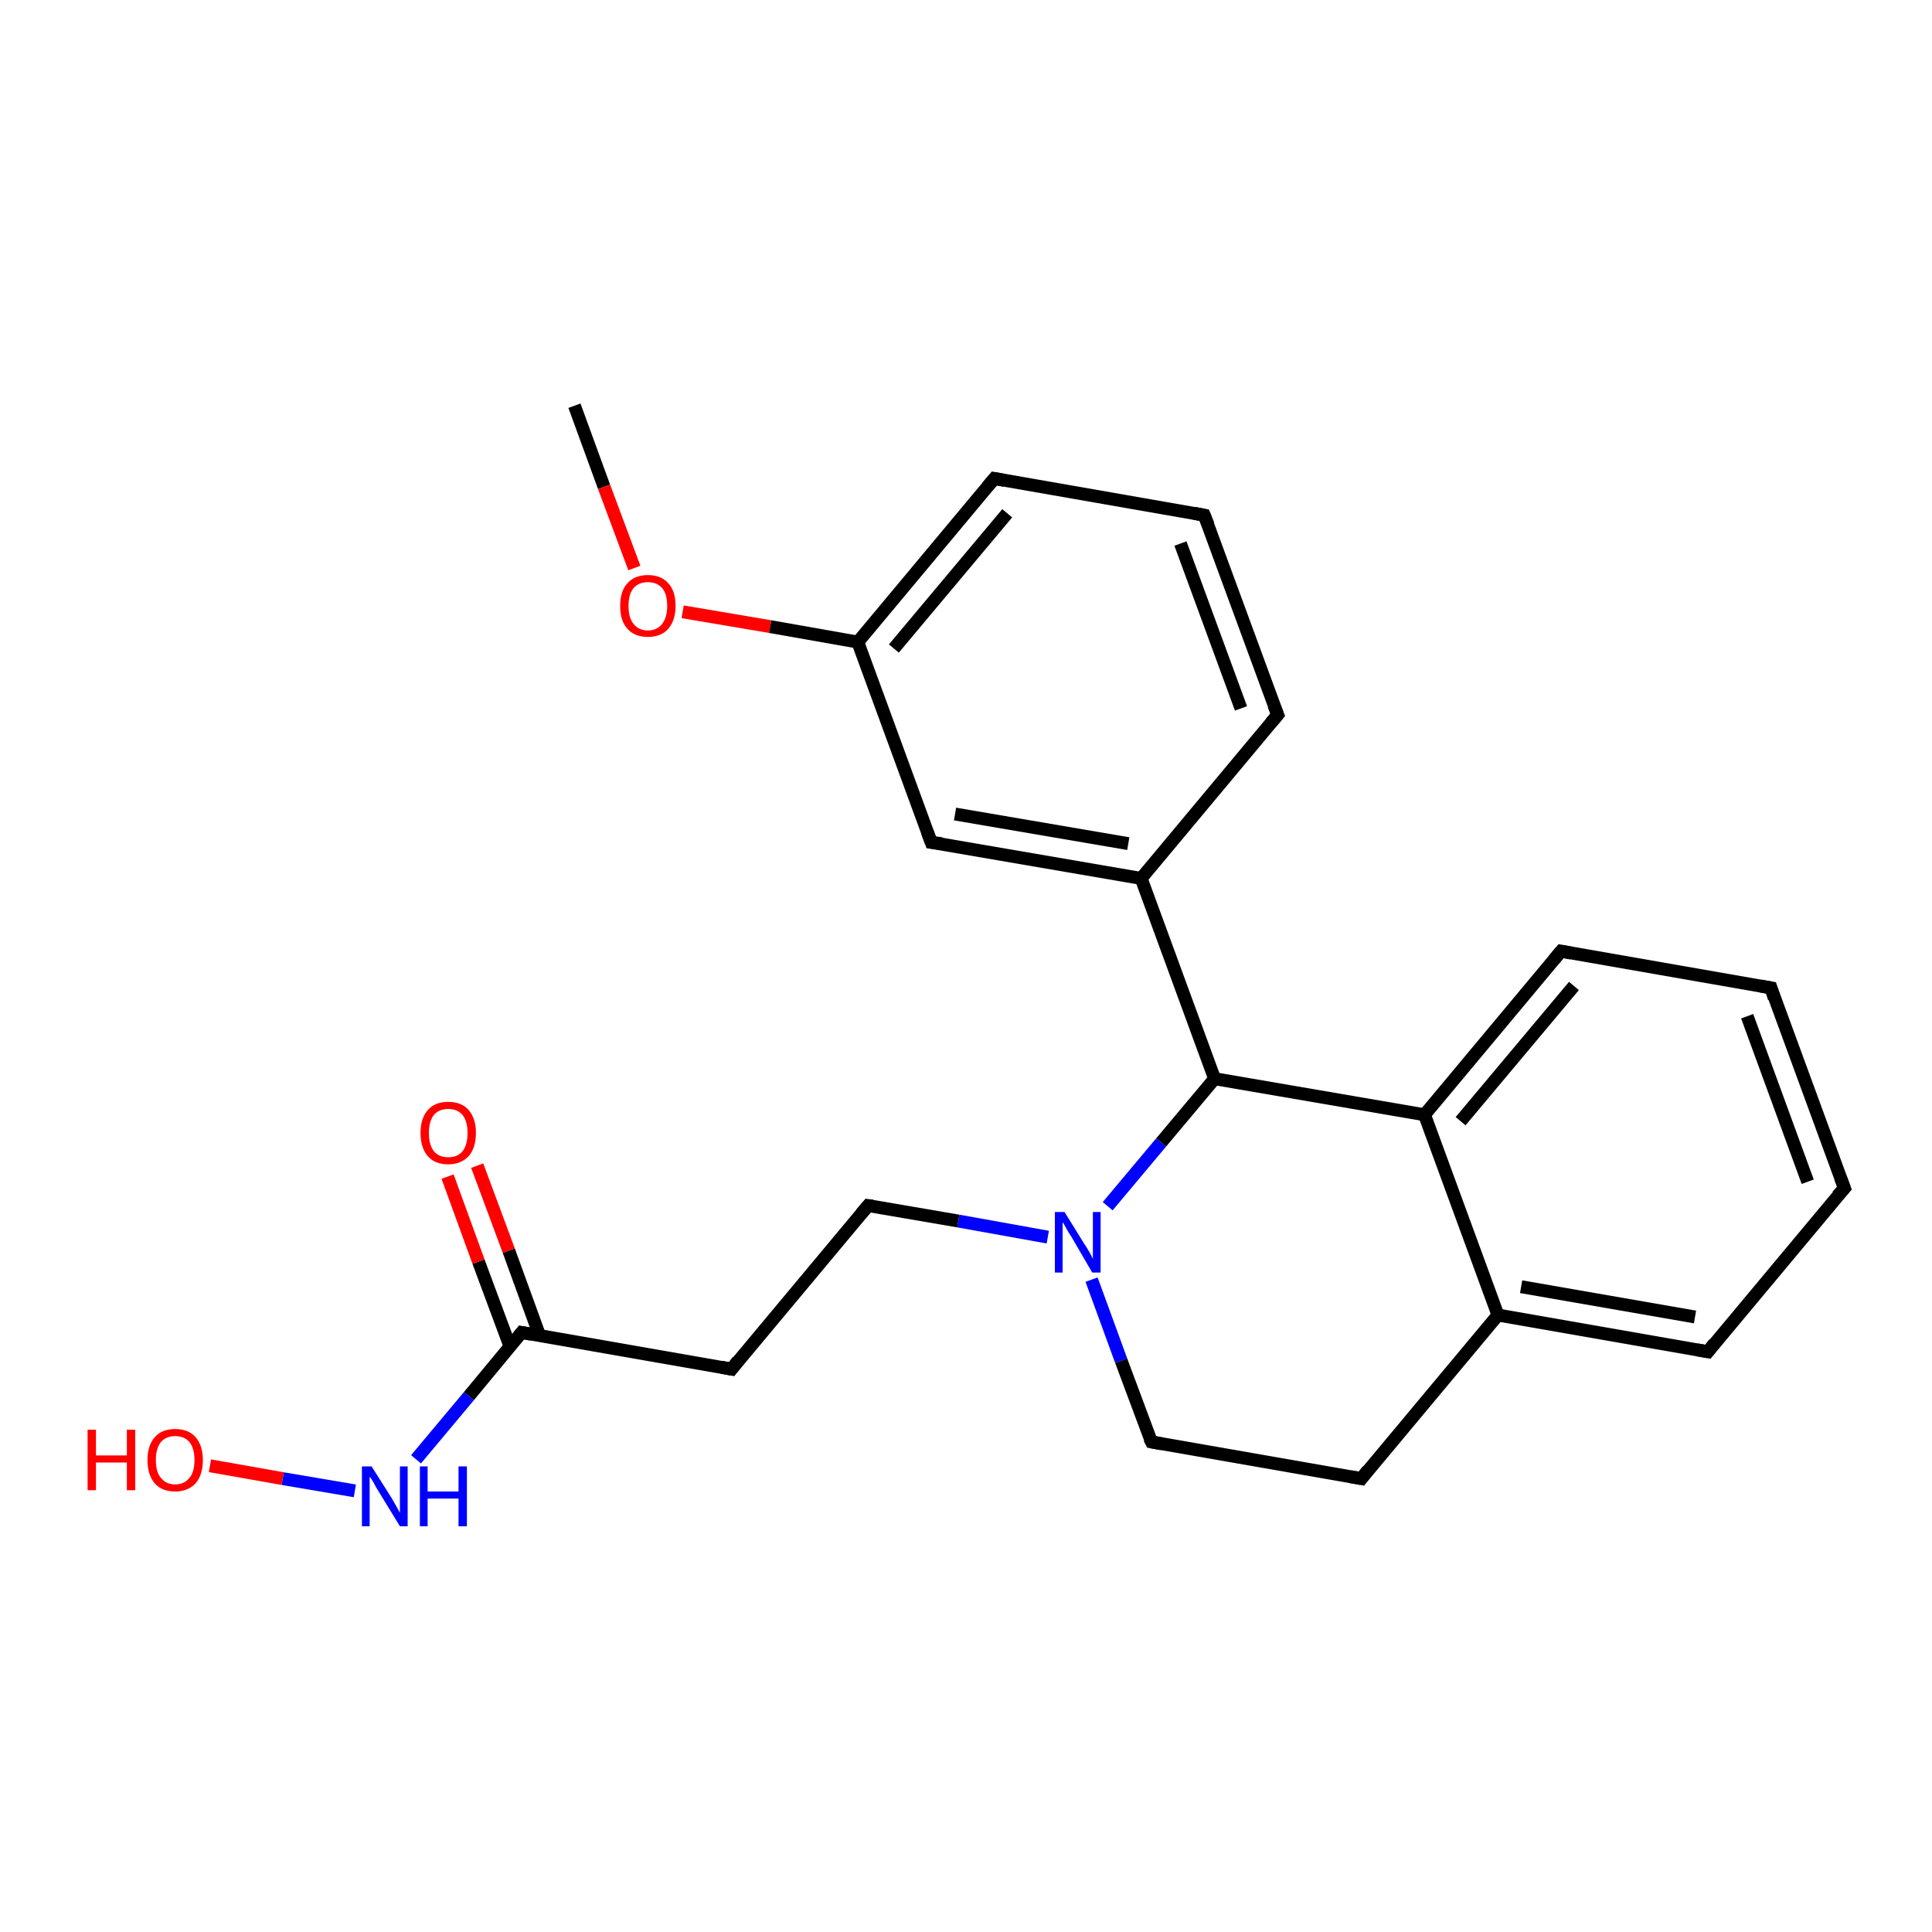 <?xml version='1.0' encoding='iso-8859-1'?>
<svg version='1.1' baseProfile='full'
              xmlns='http://www.w3.org/2000/svg'
                      xmlns:rdkit='http://www.rdkit.org/xml'
                      xmlns:xlink='http://www.w3.org/1999/xlink'
                  xml:space='preserve'
width='300px' height='300px' viewBox='0 0 300 300'>
<!-- END OF HEADER -->
<rect style='opacity:1.0;fill:#FFFFFF;stroke:none' width='300.0' height='300.0' x='0.0' y='0.0'> </rect>
<path class='bond-0 atom-0 atom-1' d='M 89.2,63.0 L 93.8,75.6' style='fill:none;fill-rule:evenodd;stroke:#000000;stroke-width:2.0px;stroke-linecap:butt;stroke-linejoin:miter;stroke-opacity:1' />
<path class='bond-0 atom-0 atom-1' d='M 93.8,75.6 L 98.5,88.2' style='fill:none;fill-rule:evenodd;stroke:#FF0000;stroke-width:2.0px;stroke-linecap:butt;stroke-linejoin:miter;stroke-opacity:1' />
<path class='bond-1 atom-1 atom-2' d='M 106.0,95.0 L 119.6,97.3' style='fill:none;fill-rule:evenodd;stroke:#FF0000;stroke-width:2.0px;stroke-linecap:butt;stroke-linejoin:miter;stroke-opacity:1' />
<path class='bond-1 atom-1 atom-2' d='M 119.6,97.3 L 133.2,99.7' style='fill:none;fill-rule:evenodd;stroke:#000000;stroke-width:2.0px;stroke-linecap:butt;stroke-linejoin:miter;stroke-opacity:1' />
<path class='bond-2 atom-2 atom-3' d='M 133.2,99.7 L 154.4,74.3' style='fill:none;fill-rule:evenodd;stroke:#000000;stroke-width:2.0px;stroke-linecap:butt;stroke-linejoin:miter;stroke-opacity:1' />
<path class='bond-2 atom-2 atom-3' d='M 138.8,100.7 L 156.4,79.7' style='fill:none;fill-rule:evenodd;stroke:#000000;stroke-width:2.0px;stroke-linecap:butt;stroke-linejoin:miter;stroke-opacity:1' />
<path class='bond-3 atom-3 atom-4' d='M 154.4,74.3 L 187.0,80.0' style='fill:none;fill-rule:evenodd;stroke:#000000;stroke-width:2.0px;stroke-linecap:butt;stroke-linejoin:miter;stroke-opacity:1' />
<path class='bond-4 atom-4 atom-5' d='M 187.0,80.0 L 198.4,111.0' style='fill:none;fill-rule:evenodd;stroke:#000000;stroke-width:2.0px;stroke-linecap:butt;stroke-linejoin:miter;stroke-opacity:1' />
<path class='bond-4 atom-4 atom-5' d='M 183.3,84.4 L 192.7,110.0' style='fill:none;fill-rule:evenodd;stroke:#000000;stroke-width:2.0px;stroke-linecap:butt;stroke-linejoin:miter;stroke-opacity:1' />
<path class='bond-5 atom-5 atom-6' d='M 198.4,111.0 L 177.2,136.4' style='fill:none;fill-rule:evenodd;stroke:#000000;stroke-width:2.0px;stroke-linecap:butt;stroke-linejoin:miter;stroke-opacity:1' />
<path class='bond-6 atom-6 atom-7' d='M 177.2,136.4 L 144.6,130.8' style='fill:none;fill-rule:evenodd;stroke:#000000;stroke-width:2.0px;stroke-linecap:butt;stroke-linejoin:miter;stroke-opacity:1' />
<path class='bond-6 atom-6 atom-7' d='M 175.2,131.0 L 148.3,126.4' style='fill:none;fill-rule:evenodd;stroke:#000000;stroke-width:2.0px;stroke-linecap:butt;stroke-linejoin:miter;stroke-opacity:1' />
<path class='bond-7 atom-6 atom-8' d='M 177.2,136.4 L 188.6,167.5' style='fill:none;fill-rule:evenodd;stroke:#000000;stroke-width:2.0px;stroke-linecap:butt;stroke-linejoin:miter;stroke-opacity:1' />
<path class='bond-8 atom-8 atom-9' d='M 188.6,167.5 L 180.3,177.4' style='fill:none;fill-rule:evenodd;stroke:#000000;stroke-width:2.0px;stroke-linecap:butt;stroke-linejoin:miter;stroke-opacity:1' />
<path class='bond-8 atom-8 atom-9' d='M 180.3,177.4 L 172.0,187.3' style='fill:none;fill-rule:evenodd;stroke:#0000FF;stroke-width:2.0px;stroke-linecap:butt;stroke-linejoin:miter;stroke-opacity:1' />
<path class='bond-9 atom-9 atom-10' d='M 162.7,192.1 L 148.8,189.6' style='fill:none;fill-rule:evenodd;stroke:#0000FF;stroke-width:2.0px;stroke-linecap:butt;stroke-linejoin:miter;stroke-opacity:1' />
<path class='bond-9 atom-9 atom-10' d='M 148.8,189.6 L 134.8,187.2' style='fill:none;fill-rule:evenodd;stroke:#000000;stroke-width:2.0px;stroke-linecap:butt;stroke-linejoin:miter;stroke-opacity:1' />
<path class='bond-10 atom-10 atom-11' d='M 134.8,187.2 L 113.6,212.6' style='fill:none;fill-rule:evenodd;stroke:#000000;stroke-width:2.0px;stroke-linecap:butt;stroke-linejoin:miter;stroke-opacity:1' />
<path class='bond-11 atom-11 atom-12' d='M 113.6,212.6 L 81.0,206.9' style='fill:none;fill-rule:evenodd;stroke:#000000;stroke-width:2.0px;stroke-linecap:butt;stroke-linejoin:miter;stroke-opacity:1' />
<path class='bond-12 atom-12 atom-13' d='M 83.8,207.4 L 79.0,194.2' style='fill:none;fill-rule:evenodd;stroke:#000000;stroke-width:2.0px;stroke-linecap:butt;stroke-linejoin:miter;stroke-opacity:1' />
<path class='bond-12 atom-12 atom-13' d='M 79.0,194.2 L 74.1,181.0' style='fill:none;fill-rule:evenodd;stroke:#FF0000;stroke-width:2.0px;stroke-linecap:butt;stroke-linejoin:miter;stroke-opacity:1' />
<path class='bond-12 atom-12 atom-13' d='M 79.2,209.1 L 74.3,195.9' style='fill:none;fill-rule:evenodd;stroke:#000000;stroke-width:2.0px;stroke-linecap:butt;stroke-linejoin:miter;stroke-opacity:1' />
<path class='bond-12 atom-12 atom-13' d='M 74.3,195.9 L 69.5,182.7' style='fill:none;fill-rule:evenodd;stroke:#FF0000;stroke-width:2.0px;stroke-linecap:butt;stroke-linejoin:miter;stroke-opacity:1' />
<path class='bond-13 atom-12 atom-14' d='M 81.0,206.9 L 72.8,216.8' style='fill:none;fill-rule:evenodd;stroke:#000000;stroke-width:2.0px;stroke-linecap:butt;stroke-linejoin:miter;stroke-opacity:1' />
<path class='bond-13 atom-12 atom-14' d='M 72.8,216.8 L 64.6,226.6' style='fill:none;fill-rule:evenodd;stroke:#0000FF;stroke-width:2.0px;stroke-linecap:butt;stroke-linejoin:miter;stroke-opacity:1' />
<path class='bond-14 atom-14 atom-15' d='M 55.1,231.5 L 43.9,229.6' style='fill:none;fill-rule:evenodd;stroke:#0000FF;stroke-width:2.0px;stroke-linecap:butt;stroke-linejoin:miter;stroke-opacity:1' />
<path class='bond-14 atom-14 atom-15' d='M 43.9,229.6 L 32.6,227.6' style='fill:none;fill-rule:evenodd;stroke:#FF0000;stroke-width:2.0px;stroke-linecap:butt;stroke-linejoin:miter;stroke-opacity:1' />
<path class='bond-15 atom-9 atom-16' d='M 169.5,198.7 L 174.1,211.3' style='fill:none;fill-rule:evenodd;stroke:#0000FF;stroke-width:2.0px;stroke-linecap:butt;stroke-linejoin:miter;stroke-opacity:1' />
<path class='bond-15 atom-9 atom-16' d='M 174.1,211.3 L 178.8,223.9' style='fill:none;fill-rule:evenodd;stroke:#000000;stroke-width:2.0px;stroke-linecap:butt;stroke-linejoin:miter;stroke-opacity:1' />
<path class='bond-16 atom-16 atom-17' d='M 178.8,223.9 L 211.4,229.6' style='fill:none;fill-rule:evenodd;stroke:#000000;stroke-width:2.0px;stroke-linecap:butt;stroke-linejoin:miter;stroke-opacity:1' />
<path class='bond-17 atom-17 atom-18' d='M 211.4,229.6 L 232.6,204.2' style='fill:none;fill-rule:evenodd;stroke:#000000;stroke-width:2.0px;stroke-linecap:butt;stroke-linejoin:miter;stroke-opacity:1' />
<path class='bond-18 atom-18 atom-19' d='M 232.6,204.2 L 265.2,209.9' style='fill:none;fill-rule:evenodd;stroke:#000000;stroke-width:2.0px;stroke-linecap:butt;stroke-linejoin:miter;stroke-opacity:1' />
<path class='bond-18 atom-18 atom-19' d='M 236.2,199.8 L 263.2,204.5' style='fill:none;fill-rule:evenodd;stroke:#000000;stroke-width:2.0px;stroke-linecap:butt;stroke-linejoin:miter;stroke-opacity:1' />
<path class='bond-19 atom-19 atom-20' d='M 265.2,209.9 L 286.4,184.5' style='fill:none;fill-rule:evenodd;stroke:#000000;stroke-width:2.0px;stroke-linecap:butt;stroke-linejoin:miter;stroke-opacity:1' />
<path class='bond-20 atom-20 atom-21' d='M 286.4,184.5 L 275.0,153.4' style='fill:none;fill-rule:evenodd;stroke:#000000;stroke-width:2.0px;stroke-linecap:butt;stroke-linejoin:miter;stroke-opacity:1' />
<path class='bond-20 atom-20 atom-21' d='M 280.7,183.5 L 271.3,157.8' style='fill:none;fill-rule:evenodd;stroke:#000000;stroke-width:2.0px;stroke-linecap:butt;stroke-linejoin:miter;stroke-opacity:1' />
<path class='bond-21 atom-21 atom-22' d='M 275.0,153.4 L 242.4,147.7' style='fill:none;fill-rule:evenodd;stroke:#000000;stroke-width:2.0px;stroke-linecap:butt;stroke-linejoin:miter;stroke-opacity:1' />
<path class='bond-22 atom-22 atom-23' d='M 242.4,147.7 L 221.2,173.1' style='fill:none;fill-rule:evenodd;stroke:#000000;stroke-width:2.0px;stroke-linecap:butt;stroke-linejoin:miter;stroke-opacity:1' />
<path class='bond-22 atom-22 atom-23' d='M 244.4,153.1 L 226.8,174.1' style='fill:none;fill-rule:evenodd;stroke:#000000;stroke-width:2.0px;stroke-linecap:butt;stroke-linejoin:miter;stroke-opacity:1' />
<path class='bond-23 atom-7 atom-2' d='M 144.6,130.8 L 133.2,99.7' style='fill:none;fill-rule:evenodd;stroke:#000000;stroke-width:2.0px;stroke-linecap:butt;stroke-linejoin:miter;stroke-opacity:1' />
<path class='bond-24 atom-23 atom-8' d='M 221.2,173.1 L 188.6,167.5' style='fill:none;fill-rule:evenodd;stroke:#000000;stroke-width:2.0px;stroke-linecap:butt;stroke-linejoin:miter;stroke-opacity:1' />
<path class='bond-25 atom-23 atom-18' d='M 221.2,173.1 L 232.6,204.2' style='fill:none;fill-rule:evenodd;stroke:#000000;stroke-width:2.0px;stroke-linecap:butt;stroke-linejoin:miter;stroke-opacity:1' />
<path d='M 153.3,75.6 L 154.4,74.3 L 156.0,74.6' style='fill:none;stroke:#000000;stroke-width:2.0px;stroke-linecap:butt;stroke-linejoin:miter;stroke-opacity:1;' />
<path d='M 185.4,79.7 L 187.0,80.0 L 187.6,81.5' style='fill:none;stroke:#000000;stroke-width:2.0px;stroke-linecap:butt;stroke-linejoin:miter;stroke-opacity:1;' />
<path d='M 197.8,109.5 L 198.4,111.0 L 197.3,112.3' style='fill:none;stroke:#000000;stroke-width:2.0px;stroke-linecap:butt;stroke-linejoin:miter;stroke-opacity:1;' />
<path d='M 146.2,131.0 L 144.6,130.8 L 144.0,129.2' style='fill:none;stroke:#000000;stroke-width:2.0px;stroke-linecap:butt;stroke-linejoin:miter;stroke-opacity:1;' />
<path d='M 135.5,187.3 L 134.8,187.2 L 133.7,188.5' style='fill:none;stroke:#000000;stroke-width:2.0px;stroke-linecap:butt;stroke-linejoin:miter;stroke-opacity:1;' />
<path d='M 114.6,211.3 L 113.6,212.6 L 112.0,212.3' style='fill:none;stroke:#000000;stroke-width:2.0px;stroke-linecap:butt;stroke-linejoin:miter;stroke-opacity:1;' />
<path d='M 82.6,207.2 L 81.0,206.9 L 80.6,207.4' style='fill:none;stroke:#000000;stroke-width:2.0px;stroke-linecap:butt;stroke-linejoin:miter;stroke-opacity:1;' />
<path d='M 178.5,223.3 L 178.8,223.9 L 180.4,224.2' style='fill:none;stroke:#000000;stroke-width:2.0px;stroke-linecap:butt;stroke-linejoin:miter;stroke-opacity:1;' />
<path d='M 209.7,229.3 L 211.4,229.6 L 212.4,228.3' style='fill:none;stroke:#000000;stroke-width:2.0px;stroke-linecap:butt;stroke-linejoin:miter;stroke-opacity:1;' />
<path d='M 263.5,209.6 L 265.2,209.9 L 266.2,208.6' style='fill:none;stroke:#000000;stroke-width:2.0px;stroke-linecap:butt;stroke-linejoin:miter;stroke-opacity:1;' />
<path d='M 285.3,185.7 L 286.4,184.5 L 285.8,182.9' style='fill:none;stroke:#000000;stroke-width:2.0px;stroke-linecap:butt;stroke-linejoin:miter;stroke-opacity:1;' />
<path d='M 275.5,155.0 L 275.0,153.4 L 273.3,153.1' style='fill:none;stroke:#000000;stroke-width:2.0px;stroke-linecap:butt;stroke-linejoin:miter;stroke-opacity:1;' />
<path d='M 244.0,148.0 L 242.4,147.7 L 241.3,149.0' style='fill:none;stroke:#000000;stroke-width:2.0px;stroke-linecap:butt;stroke-linejoin:miter;stroke-opacity:1;' />
<path class='atom-1' d='M 96.3 94.1
Q 96.3 91.8, 97.4 90.6
Q 98.5 89.3, 100.6 89.3
Q 102.7 89.3, 103.8 90.6
Q 104.9 91.8, 104.9 94.1
Q 104.9 96.3, 103.8 97.6
Q 102.7 98.9, 100.6 98.9
Q 98.5 98.9, 97.4 97.6
Q 96.3 96.4, 96.3 94.1
M 100.6 97.9
Q 102.0 97.9, 102.8 96.9
Q 103.6 95.9, 103.6 94.1
Q 103.6 92.2, 102.8 91.3
Q 102.0 90.4, 100.6 90.4
Q 99.2 90.4, 98.4 91.3
Q 97.6 92.2, 97.6 94.1
Q 97.6 96.0, 98.4 96.9
Q 99.2 97.9, 100.6 97.9
' fill='#FF0000'/>
<path class='atom-9' d='M 165.3 188.2
L 168.4 193.2
Q 168.7 193.6, 169.2 194.5
Q 169.7 195.4, 169.7 195.5
L 169.7 188.2
L 170.9 188.2
L 170.9 197.6
L 169.6 197.6
L 166.4 192.1
Q 166.0 191.5, 165.6 190.8
Q 165.2 190.0, 165.0 189.8
L 165.0 197.6
L 163.8 197.6
L 163.8 188.2
L 165.3 188.2
' fill='#0000FF'/>
<path class='atom-13' d='M 65.3 175.9
Q 65.3 173.7, 66.4 172.4
Q 67.5 171.1, 69.6 171.1
Q 71.7 171.1, 72.8 172.4
Q 73.9 173.7, 73.9 175.9
Q 73.9 178.2, 72.8 179.5
Q 71.6 180.8, 69.6 180.8
Q 67.5 180.8, 66.4 179.5
Q 65.3 178.2, 65.3 175.9
M 69.6 179.7
Q 71.0 179.7, 71.8 178.8
Q 72.6 177.8, 72.6 175.9
Q 72.6 174.1, 71.8 173.1
Q 71.0 172.2, 69.6 172.2
Q 68.2 172.2, 67.4 173.1
Q 66.6 174.1, 66.6 175.9
Q 66.6 177.8, 67.4 178.8
Q 68.2 179.7, 69.6 179.7
' fill='#FF0000'/>
<path class='atom-14' d='M 57.7 227.7
L 60.8 232.6
Q 61.1 233.1, 61.6 234.0
Q 62.1 234.9, 62.1 234.9
L 62.1 227.7
L 63.3 227.7
L 63.3 237.0
L 62.1 237.0
L 58.8 231.6
Q 58.4 231.0, 58.0 230.2
Q 57.6 229.5, 57.4 229.3
L 57.4 237.0
L 56.2 237.0
L 56.2 227.7
L 57.7 227.7
' fill='#0000FF'/>
<path class='atom-14' d='M 65.2 227.7
L 66.4 227.7
L 66.4 231.6
L 71.2 231.6
L 71.2 227.7
L 72.5 227.7
L 72.5 237.0
L 71.2 237.0
L 71.2 232.7
L 66.4 232.7
L 66.4 237.0
L 65.2 237.0
L 65.2 227.7
' fill='#0000FF'/>
<path class='atom-15' d='M 13.6 222.0
L 14.9 222.0
L 14.9 226.0
L 19.7 226.0
L 19.7 222.0
L 21.0 222.0
L 21.0 231.4
L 19.7 231.4
L 19.7 227.1
L 14.9 227.1
L 14.9 231.4
L 13.6 231.4
L 13.6 222.0
' fill='#FF0000'/>
<path class='atom-15' d='M 22.9 226.7
Q 22.9 224.5, 24.0 223.2
Q 25.1 221.9, 27.2 221.9
Q 29.3 221.9, 30.4 223.2
Q 31.5 224.5, 31.5 226.7
Q 31.5 229.0, 30.4 230.3
Q 29.2 231.6, 27.2 231.6
Q 25.1 231.6, 24.0 230.3
Q 22.9 229.0, 22.9 226.7
M 27.2 230.5
Q 28.6 230.5, 29.4 229.5
Q 30.2 228.6, 30.2 226.7
Q 30.2 224.9, 29.4 223.9
Q 28.6 223.0, 27.2 223.0
Q 25.8 223.0, 25.0 223.9
Q 24.2 224.9, 24.2 226.7
Q 24.2 228.6, 25.0 229.5
Q 25.8 230.5, 27.2 230.5
' fill='#FF0000'/>
</svg>
